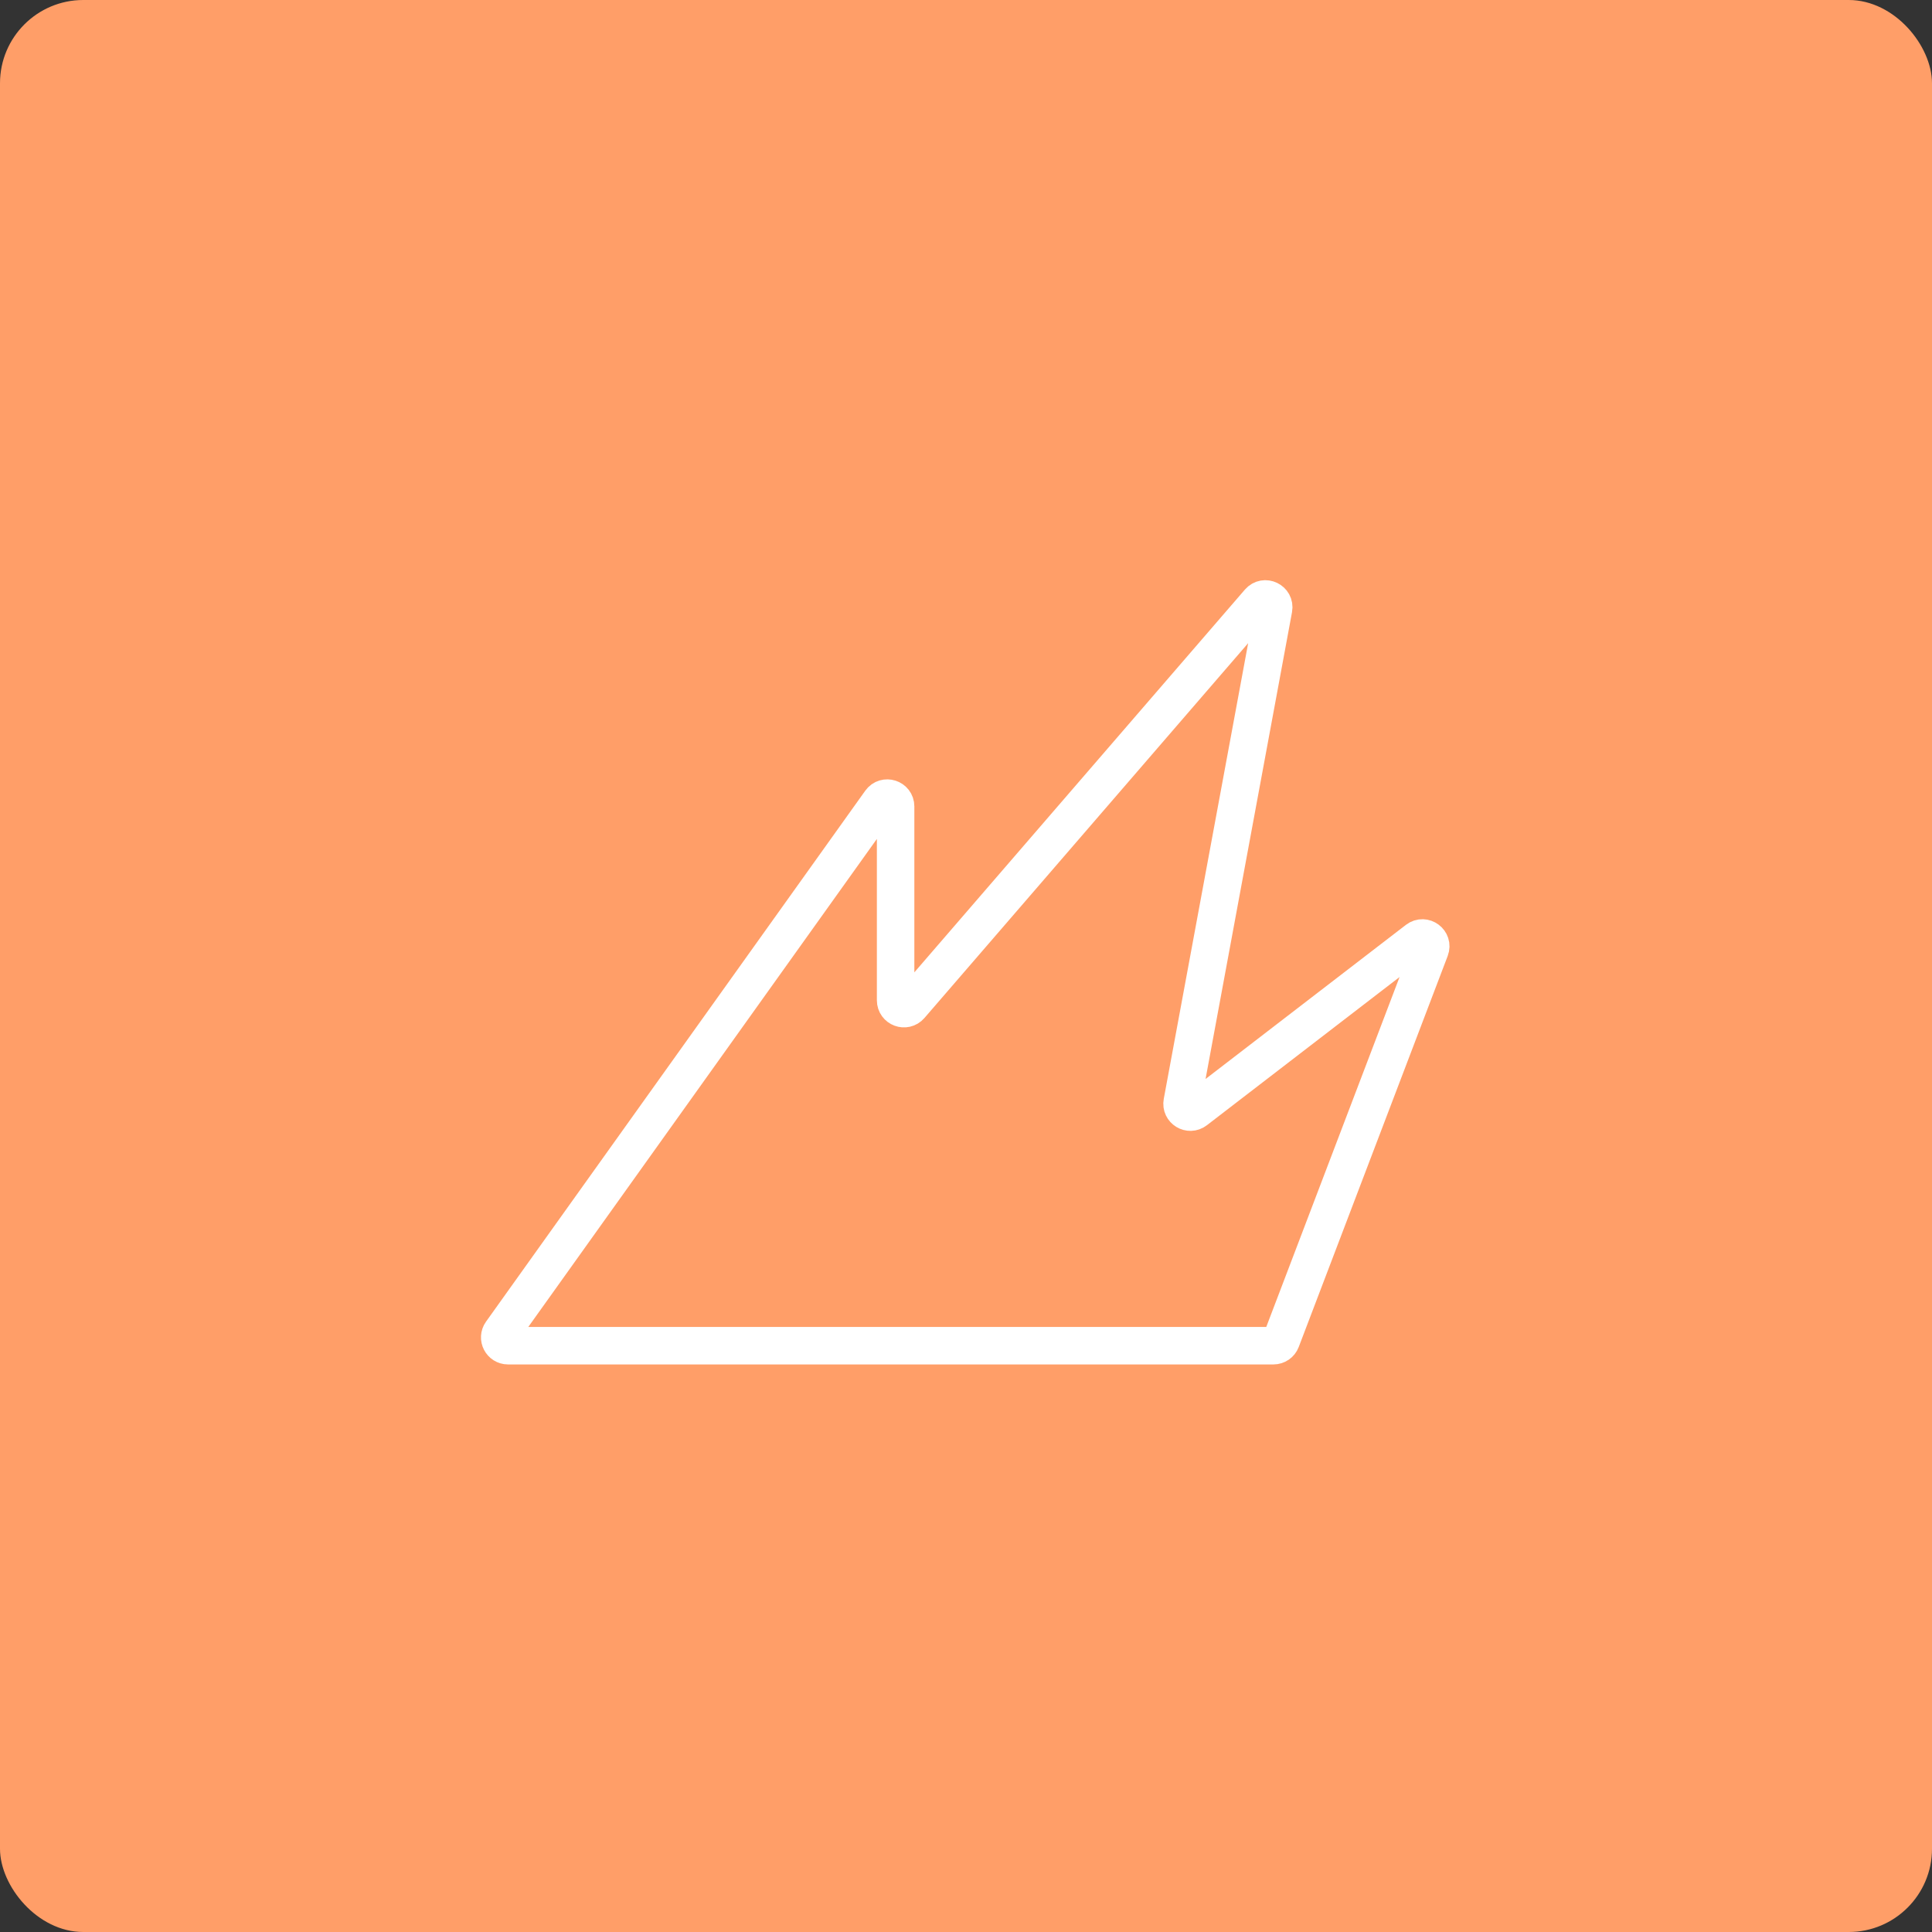 <svg width="232" height="232" viewBox="0 0 232 232" fill="none" xmlns="http://www.w3.org/2000/svg">
<rect x="0" y="0" width="232" height="232" fill="#333333" stroke="none"/>
<rect width="232" height="232" rx="10" fill="#FF9E68"/>
<path d="M105.734 96.258L60.194 160.015C59.721 160.676 60.194 161.596 61.008 161.596H152.918C153.333 161.596 153.705 161.34 153.852 160.952L171.741 113.993C172.101 113.051 170.997 112.23 170.197 112.845L143.554 133.339C142.828 133.898 141.794 133.266 141.961 132.364L152.935 73.106C153.121 72.103 151.862 71.498 151.195 72.27L109.305 120.775C108.699 121.476 107.548 121.048 107.548 120.121V96.84C107.548 95.867 106.3 95.467 105.734 96.258Z" stroke="white" stroke-width="4.5"/>
</svg>
